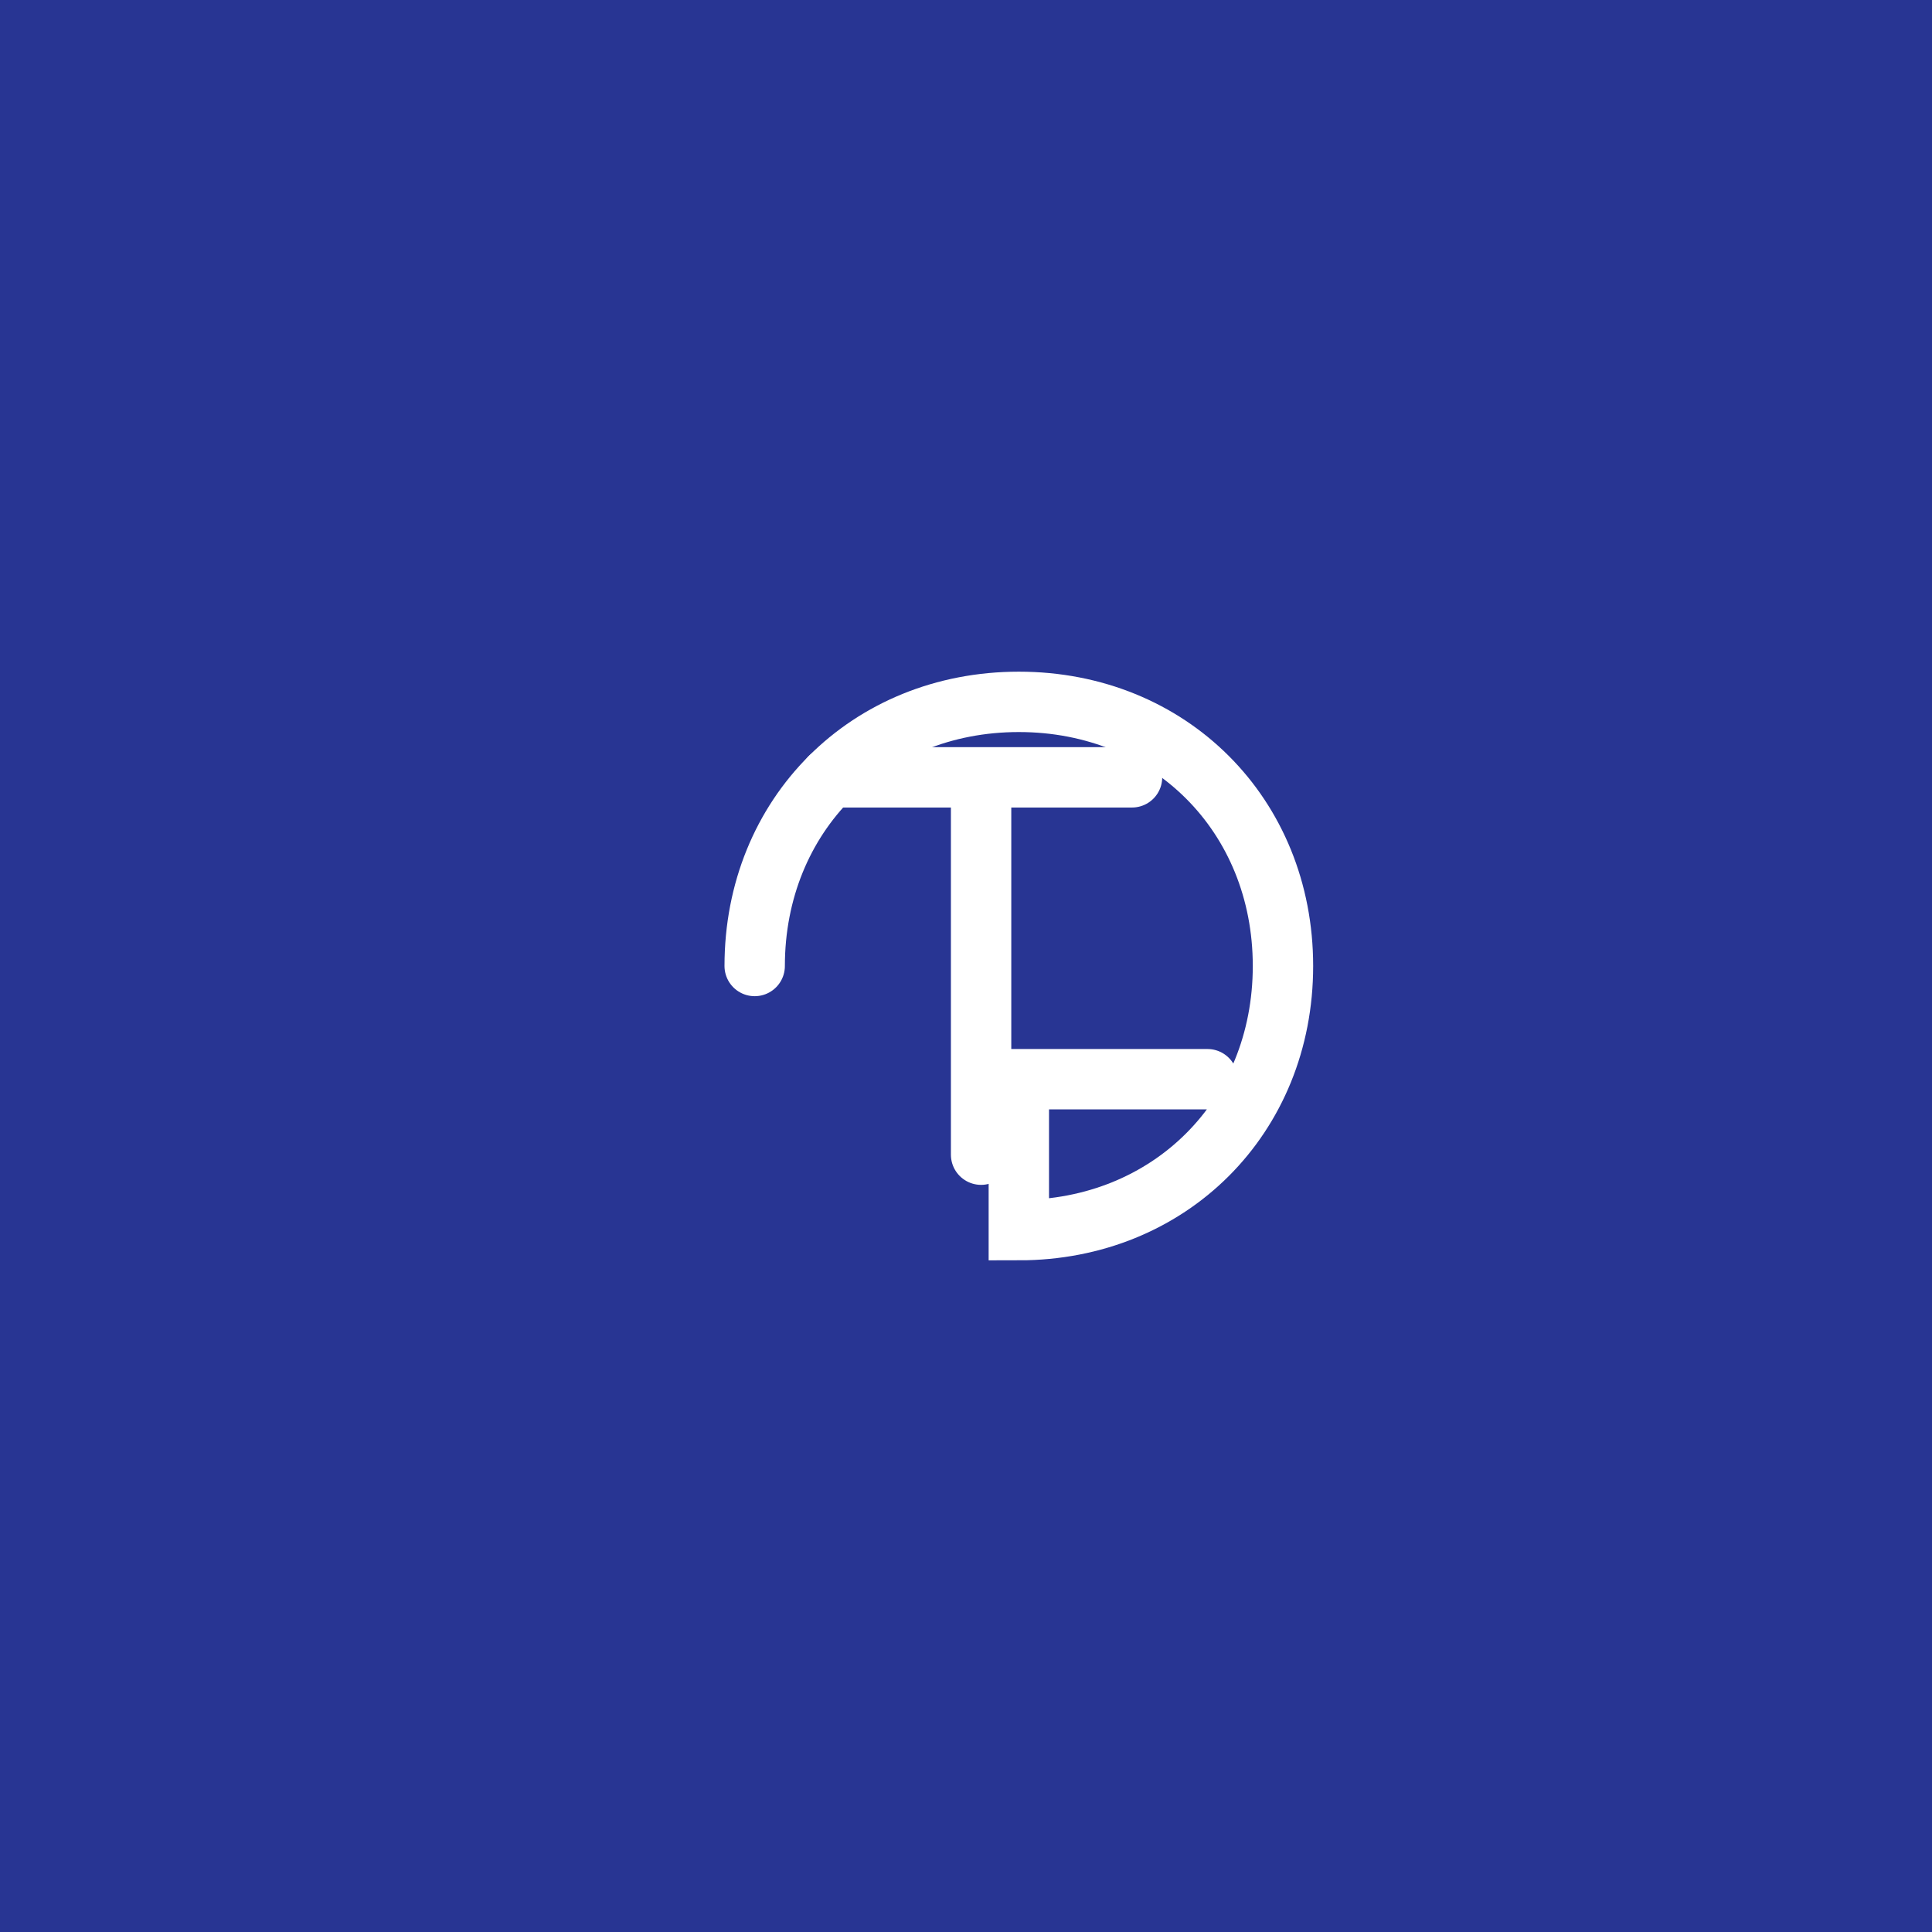 <svg xmlns="http://www.w3.org/2000/svg" viewBox="0 0 512 512" fill="#283593">
    <!-- Fundo sólido para Safari mask -->
    <rect width="512" height="512" fill="#283593"/>
    
    <!-- G estilizado -->
    <path d="M200 256C200 216 230 186 270 186C310 186 340 216 340 256C340 296 310 326 270 326L270 286L320 286" 
          stroke="#ffffff" stroke-width="16" fill="none" stroke-linecap="round" />
    
    <!-- T estilizado sobreposto -->
    <path d="M220 206L300 206M260 206L260 306" stroke="#ffffff" stroke-width="16" stroke-linecap="round" />
</svg>
